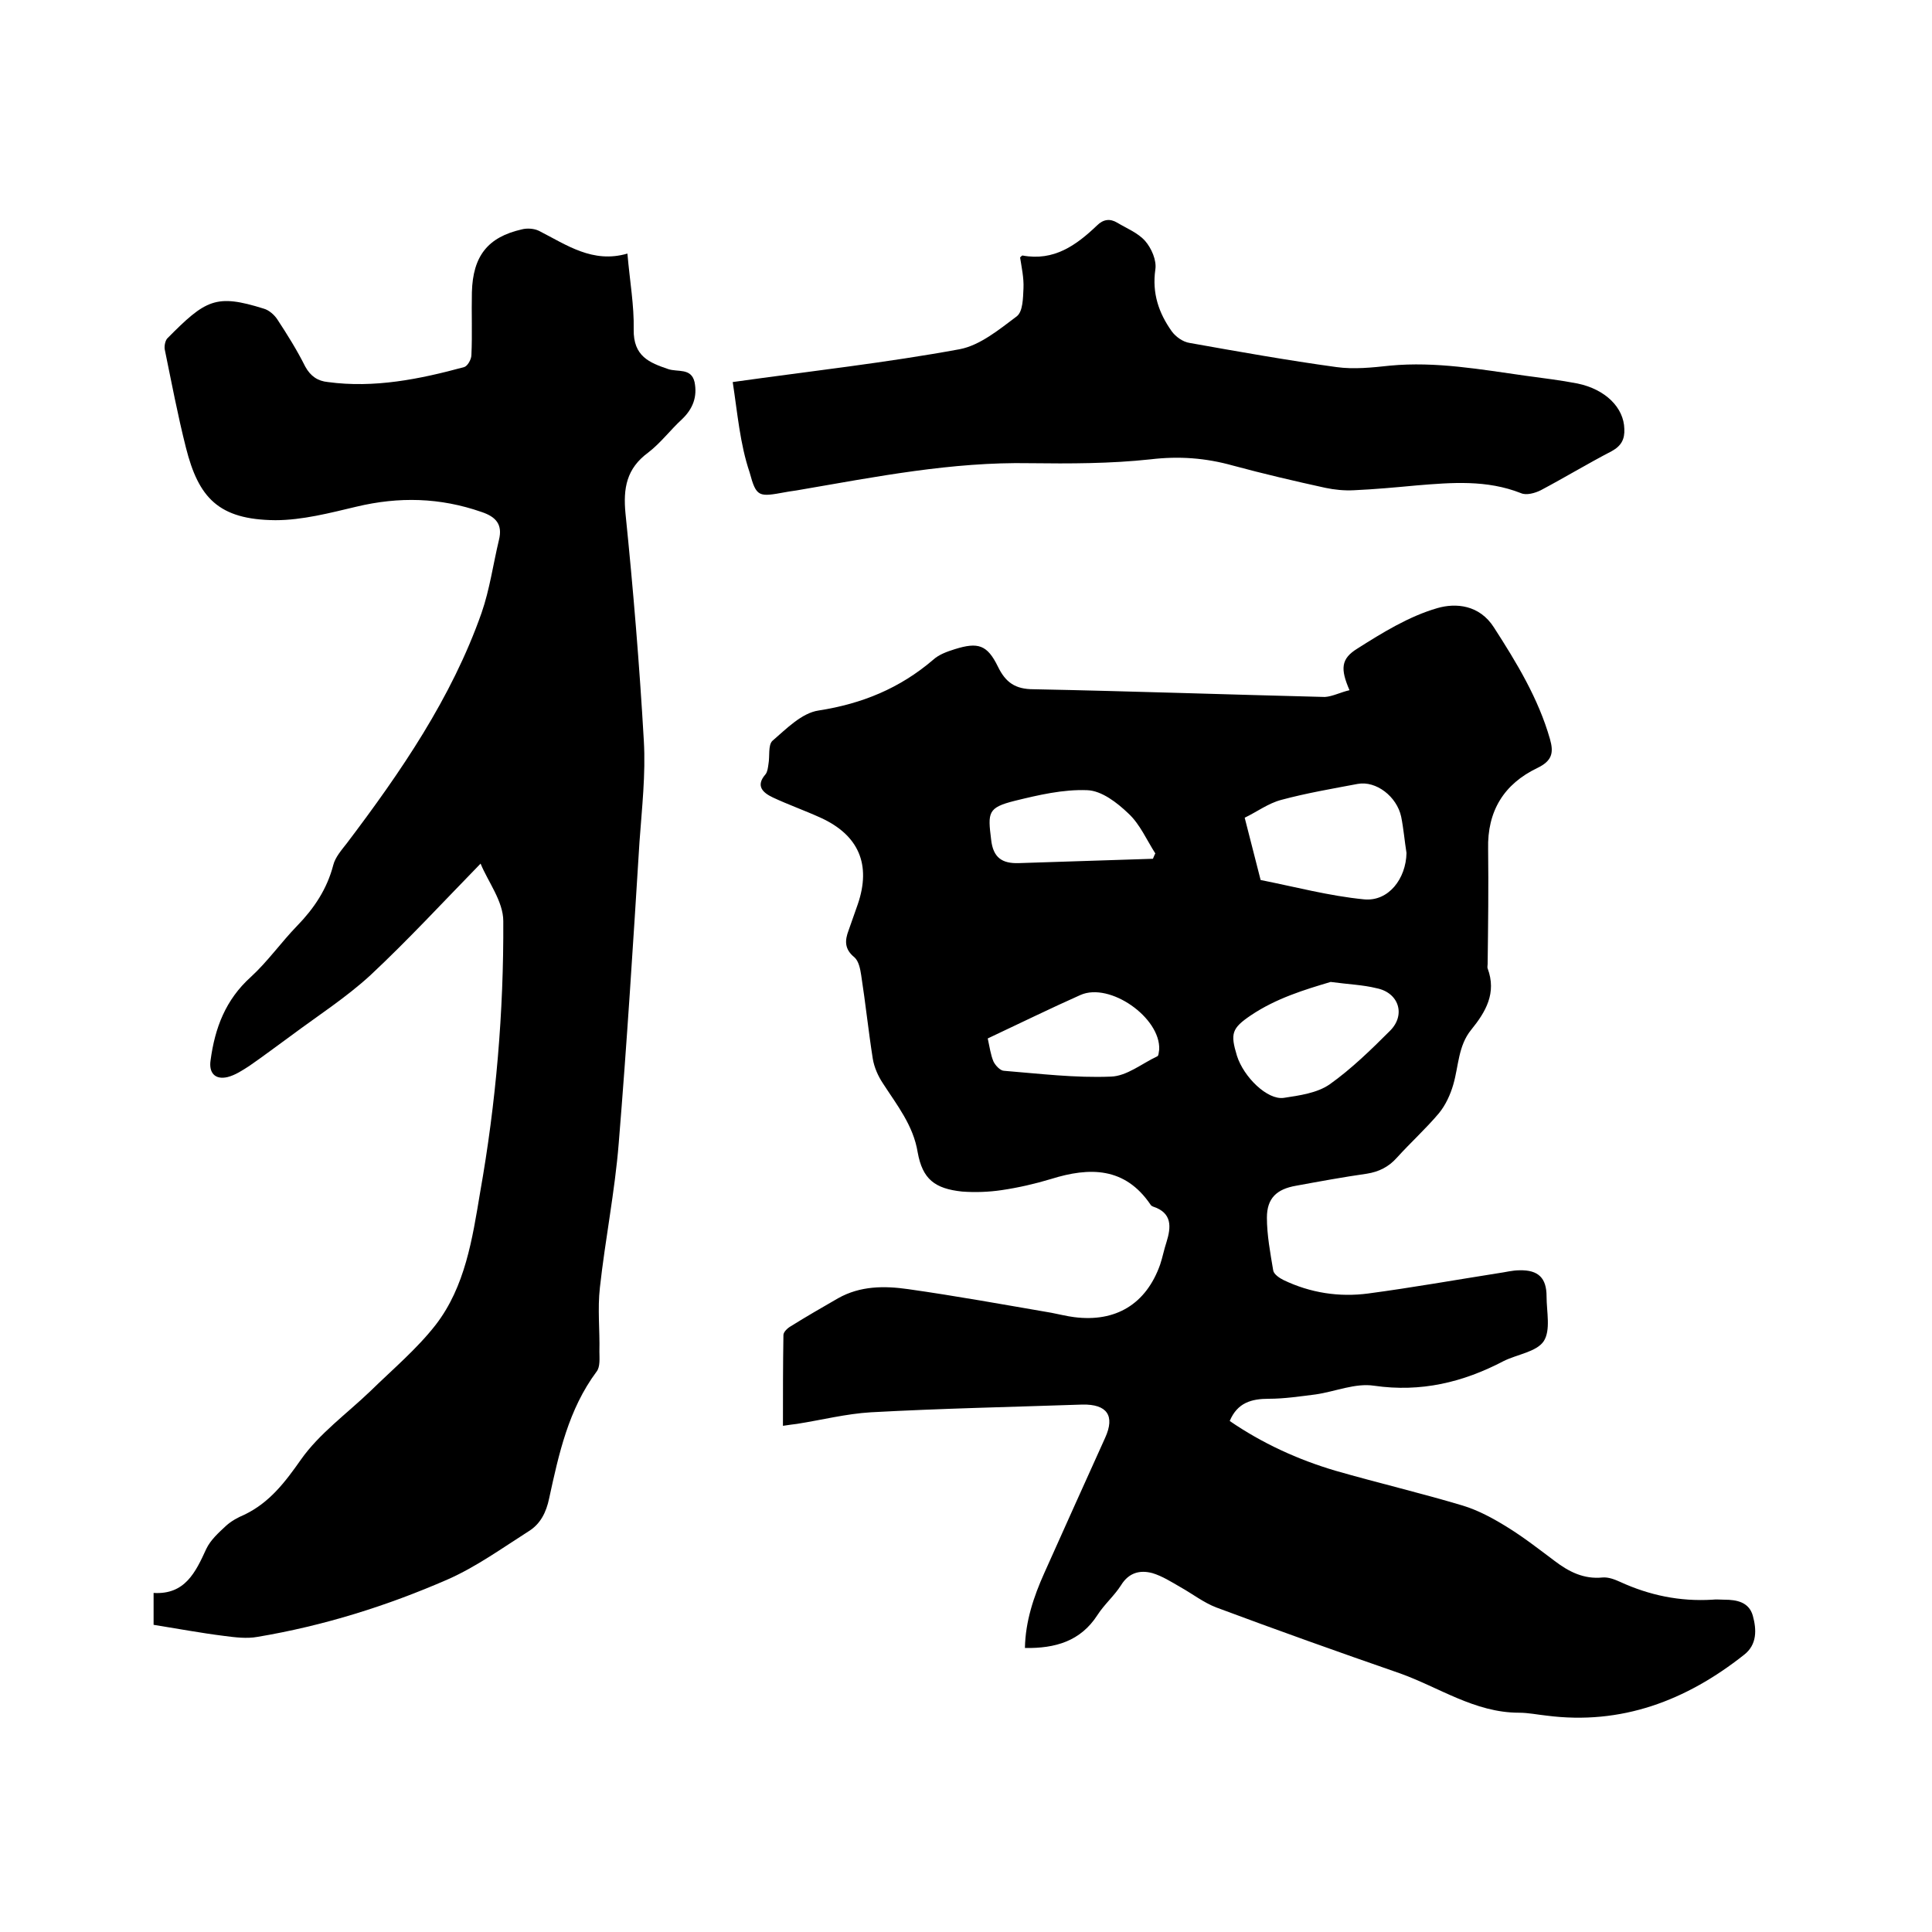 <svg enable-background="new 0 0 400 400" viewBox="0 0 400 400" xmlns="http://www.w3.org/2000/svg"><path d="m279.4 142.9c-1.9-4.4-1.8-6.5 1.6-8.6 5.2-3.3 10.7-6.7 16.6-8.4 3.8-1.1 8.7-.7 11.7 4 4.7 7.3 9.2 14.7 11.6 23.1.8 2.8.5 4.5-2.6 6-6.9 3.3-10.4 8.9-10.2 16.8.1 7.9 0 15.9-.1 23.8 0 .3-.1.7 0 .9 1.9 5.1-.4 9-3.4 12.7-2.7 3.3-2.6 7.5-3.7 11.3-.6 2.1-1.6 4.3-3 6-2.7 3.2-5.9 6.1-8.7 9.2-1.7 1.9-3.7 2.9-6.2 3.3-4.9.7-9.8 1.6-14.7 2.5-4 .7-6 2.6-6 6.6 0 3.6.7 7.3 1.3 10.9.1.8 1.3 1.6 2.1 2 5.6 2.7 11.6 3.6 17.6 2.8 9-1.2 18-2.8 26.9-4.2 1.5-.2 2.9-.6 4.4-.6 3.9-.1 5.6 1.6 5.6 5.4 0 3.2.9 7-.6 9.3-1.5 2.2-5.5 2.7-8.3 4.1-8.4 4.4-17.1 6.5-26.8 5.1-3.9-.6-8 1.2-12.1 1.8-3.2.4-6.5.9-9.7.9-3.6 0-6.5.8-8.1 4.6 6.7 4.6 14.1 8 21.9 10.3 8.7 2.5 17.6 4.6 26.3 7.2 3.3 1 6.4 2.7 9.3 4.5 3.4 2.1 6.6 4.6 9.8 7 2.9 2.2 6 3.8 9.9 3.4 1.2-.1 2.5.4 3.6.9 6.1 2.8 12.4 4.1 19.1 3.7.8-.1 1.7 0 2.5 0 2.6 0 5.1.5 5.9 3.3.8 2.9.9 6-1.8 8.1-12 9.5-25.4 14.6-40.9 12.6-1.9-.2-3.8-.6-5.7-.6-9.2 0-16.6-5.3-24.8-8.2-12.7-4.4-25.3-8.9-37.9-13.6-2.6-1-4.9-2.8-7.4-4.2-1.9-1.1-3.8-2.3-5.8-2.9-2.6-.7-4.9-.1-6.5 2.5-1.4 2.2-3.5 4-4.9 6.2-3.5 5.4-8.7 6.9-15 6.8.1-5.5 1.8-10.6 4-15.5 4.2-9.4 8.4-18.7 12.6-28 2.1-4.6.4-7-4.7-6.9-14.6.5-29.2.8-43.8 1.6-5.1.3-10.2 1.6-15.3 2.4-.8.1-1.6.2-2.9.4 0-6.4 0-12.6.1-18.8 0-.6.8-1.4 1.5-1.8 3.2-2 6.5-3.9 9.8-5.8 4.6-2.6 9.6-2.6 14.5-1.9 9.9 1.4 19.8 3.2 29.7 4.9 1.6.3 3.1.7 4.7.9 8.6 1.1 14.9-2.7 17.8-10.9.5-1.5.8-3.1 1.3-4.6 1-3.2 1.2-6.1-2.8-7.4-.2-.1-.4-.2-.5-.4-5.3-7.8-12.6-7.8-20.6-5.3-3.3 1-6.8 1.8-10.2 2.3-2.7.4-5.5.5-8.2.3-5.7-.6-8.2-2.6-9.2-8.1-.9-5.6-4.3-9.8-7.2-14.3-1-1.5-1.8-3.3-2.1-5.1-.9-5.7-1.5-11.5-2.4-17.3-.2-1.3-.5-2.9-1.4-3.7-2.1-1.7-2-3.5-1.2-5.6.6-1.8 1.3-3.6 1.9-5.4 2.8-8.2.2-14.3-7.7-17.9-3.3-1.5-6.7-2.7-9.9-4.2-2.1-1-3.6-2.4-1.5-4.8.4-.5.5-1.4.6-2.1.3-1.6-.1-3.9.8-4.8 2.9-2.5 6.1-5.8 9.6-6.3 9-1.4 16.8-4.6 23.7-10.5 1.2-1.1 2.9-1.7 4.5-2.2 4.8-1.5 6.7-.9 8.9 3.6 1.6 3.3 3.6 4.7 7.4 4.7 20.1.4 40.2 1.1 60.3 1.6 1.6-.1 3.3-1 5.1-1.4zm11.8 33.7c-.4-2.5-.6-5-1.1-7.5-.9-4.2-5.2-7.5-9-6.8-5.3 1-10.6 1.9-15.8 3.3-2.7.7-5.1 2.5-7.6 3.7 1.1 4.3 2.2 8.6 3.3 12.9 7.1 1.4 14.2 3.3 21.4 4 5.1.5 8.7-4.3 8.8-9.6zm-15.7 26.7c-5.4 1.6-11.3 3.4-16.5 6.9-4 2.7-4.3 3.8-2.9 8.4 1.4 4.4 6.3 9.2 9.7 8.7 3.3-.5 6.9-1 9.5-2.8 4.5-3.2 8.6-7.2 12.5-11.1 3.3-3.3 1.8-7.9-2.8-8.8-2.8-.7-5.8-.8-9.5-1.3zm-71 11.7c.4 1.8.6 3.4 1.2 4.8.4.8 1.4 1.9 2.2 1.9 7.4.6 14.7 1.5 22.1 1.2 3.3-.1 6.4-2.7 9.6-4.2.3-.1.3-.9.4-1.4.3-6.6-10.2-14-16.3-11.3-6.3 2.8-12.6 5.9-19.2 9zm34.2-37.2c.2-.4.3-.8.5-1.1-1.8-2.8-3.2-6.1-5.6-8.3-2.3-2.2-5.5-4.7-8.5-4.8-5-.2-10.1 1-15 2.2-5.6 1.4-5.6 2.4-4.9 8 .4 3.8 2.3 5 5.7 4.9 9.2-.3 18.5-.6 27.8-.9z"/><path d="m129.9 52.5c.5 5.8 1.4 10.7 1.3 15.7-.1 5.6 3.3 6.9 7.1 8.2 2 .7 4.8-.3 5.5 2.7.6 3-.3 5.5-2.6 7.7-2.4 2.2-4.4 4.9-7 6.9-4.5 3.3-5.2 7.4-4.7 12.6 1.6 15.7 2.9 31.4 3.8 47.1.4 6.9-.4 13.9-.9 20.9-1.3 20.8-2.6 41.6-4.3 62.4-.8 10-2.8 19.9-3.9 29.9-.5 4.4 0 8.8-.1 13.2 0 1.4.2 3.2-.6 4.2-5.8 7.8-7.8 17-9.8 26.2-.6 2.9-1.8 5.3-4.2 6.8-5.5 3.5-10.9 7.4-16.8 10-12.6 5.5-25.7 9.6-39.4 11.9-2.2.4-4.6.1-6.9-.2-4.8-.6-9.6-1.5-14.6-2.3 0-2.2 0-4.3 0-6.6 6.5.4 8.7-4.3 10.9-9.1.9-1.9 2.6-3.4 4.1-4.8 1.1-1 2.4-1.7 3.8-2.3 5.2-2.5 8.4-6.7 11.7-11.4 3.8-5.4 9.5-9.5 14.4-14.2 4.6-4.5 9.6-8.7 13.5-13.7 6.1-7.9 7.6-17.8 9.2-27.4 3.3-18.6 4.9-37.4 4.8-56.2 0-4.1-3.2-8.2-4.7-11.9-7.8 8-15 15.8-22.8 23.1-5 4.6-10.9 8.4-16.4 12.5-2.9 2.1-5.8 4.3-8.7 6.3-1.4.9-2.9 1.9-4.5 2.3-2.6.6-3.9-.9-3.5-3.5.9-6.7 3.1-12.5 8.3-17.2 3.5-3.2 6.3-7.2 9.6-10.6 3.5-3.6 6.2-7.6 7.5-12.6.4-1.6 1.7-3.1 2.8-4.5 11.2-14.8 21.7-30.1 27.9-47.7 1.7-4.9 2.4-10.1 3.6-15.1.8-3.2-.6-4.8-3.6-5.8-8.6-3-17.1-3.2-25.9-1.1-5.5 1.3-11.2 2.8-16.8 2.8-11.8-.1-15.9-4.7-18.5-15-1.7-6.7-3-13.6-4.4-20.4-.1-.7.1-1.7.5-2.2 8-8.1 10.1-9.3 20-6.2 1.1.3 2.2 1.3 2.8 2.2 2.1 3.2 4.1 6.4 5.8 9.8 1.1 2 2.6 3 4.7 3.2 9.6 1.3 19-.6 28.2-3.1.7-.2 1.5-1.6 1.5-2.5.2-4.3 0-8.7.1-13 .2-7.5 3.3-11.4 10.3-13 1.1-.3 2.6-.2 3.6.3 5.7 2.9 11.1 6.8 18.3 4.7z"/><path d="m151.7 79.1c16.4-2.3 31.8-4 47-6.8 4.2-.8 8.2-4.1 11.8-6.8 1.3-1 1.3-3.8 1.4-5.8.1-2.2-.4-4.4-.7-6.4.3-.3.4-.4.5-.4 6.5 1.2 11.1-2.1 15.4-6.2 1.3-1.3 2.7-1.5 4.2-.6 2 1.2 4.3 2.1 5.8 3.8 1.3 1.5 2.4 4 2.1 5.9-.7 4.9.7 9 3.4 12.8.8 1.1 2.3 2.2 3.7 2.4 10.1 1.8 20.2 3.6 30.4 5 3.6.5 7.4.1 11.1-.3 9.5-.9 18.8.8 28.1 2.1 3.6.5 7.1.9 10.7 1.6 5.8 1.2 9.6 5 9.7 9.4.1 2.1-.6 3.5-2.6 4.6-5 2.6-9.8 5.5-14.7 8.1-1.2.6-3 1.1-4.1.6-7.1-2.8-14.3-2.2-21.6-1.6-4.3.4-8.6.8-13 1-2 .1-4-.1-5.9-.5-6.4-1.4-12.8-2.9-19.1-4.6-5.7-1.6-11.2-2-17.1-1.3-8.3.9-16.7.9-25 .8-16.1-.3-31.8 2.8-47.5 5.5-1 .2-2.1.3-3.1.5-5.5 1-6 1.1-7.4-4.1-2-5.9-2.5-12.2-3.5-18.7z"/></svg>